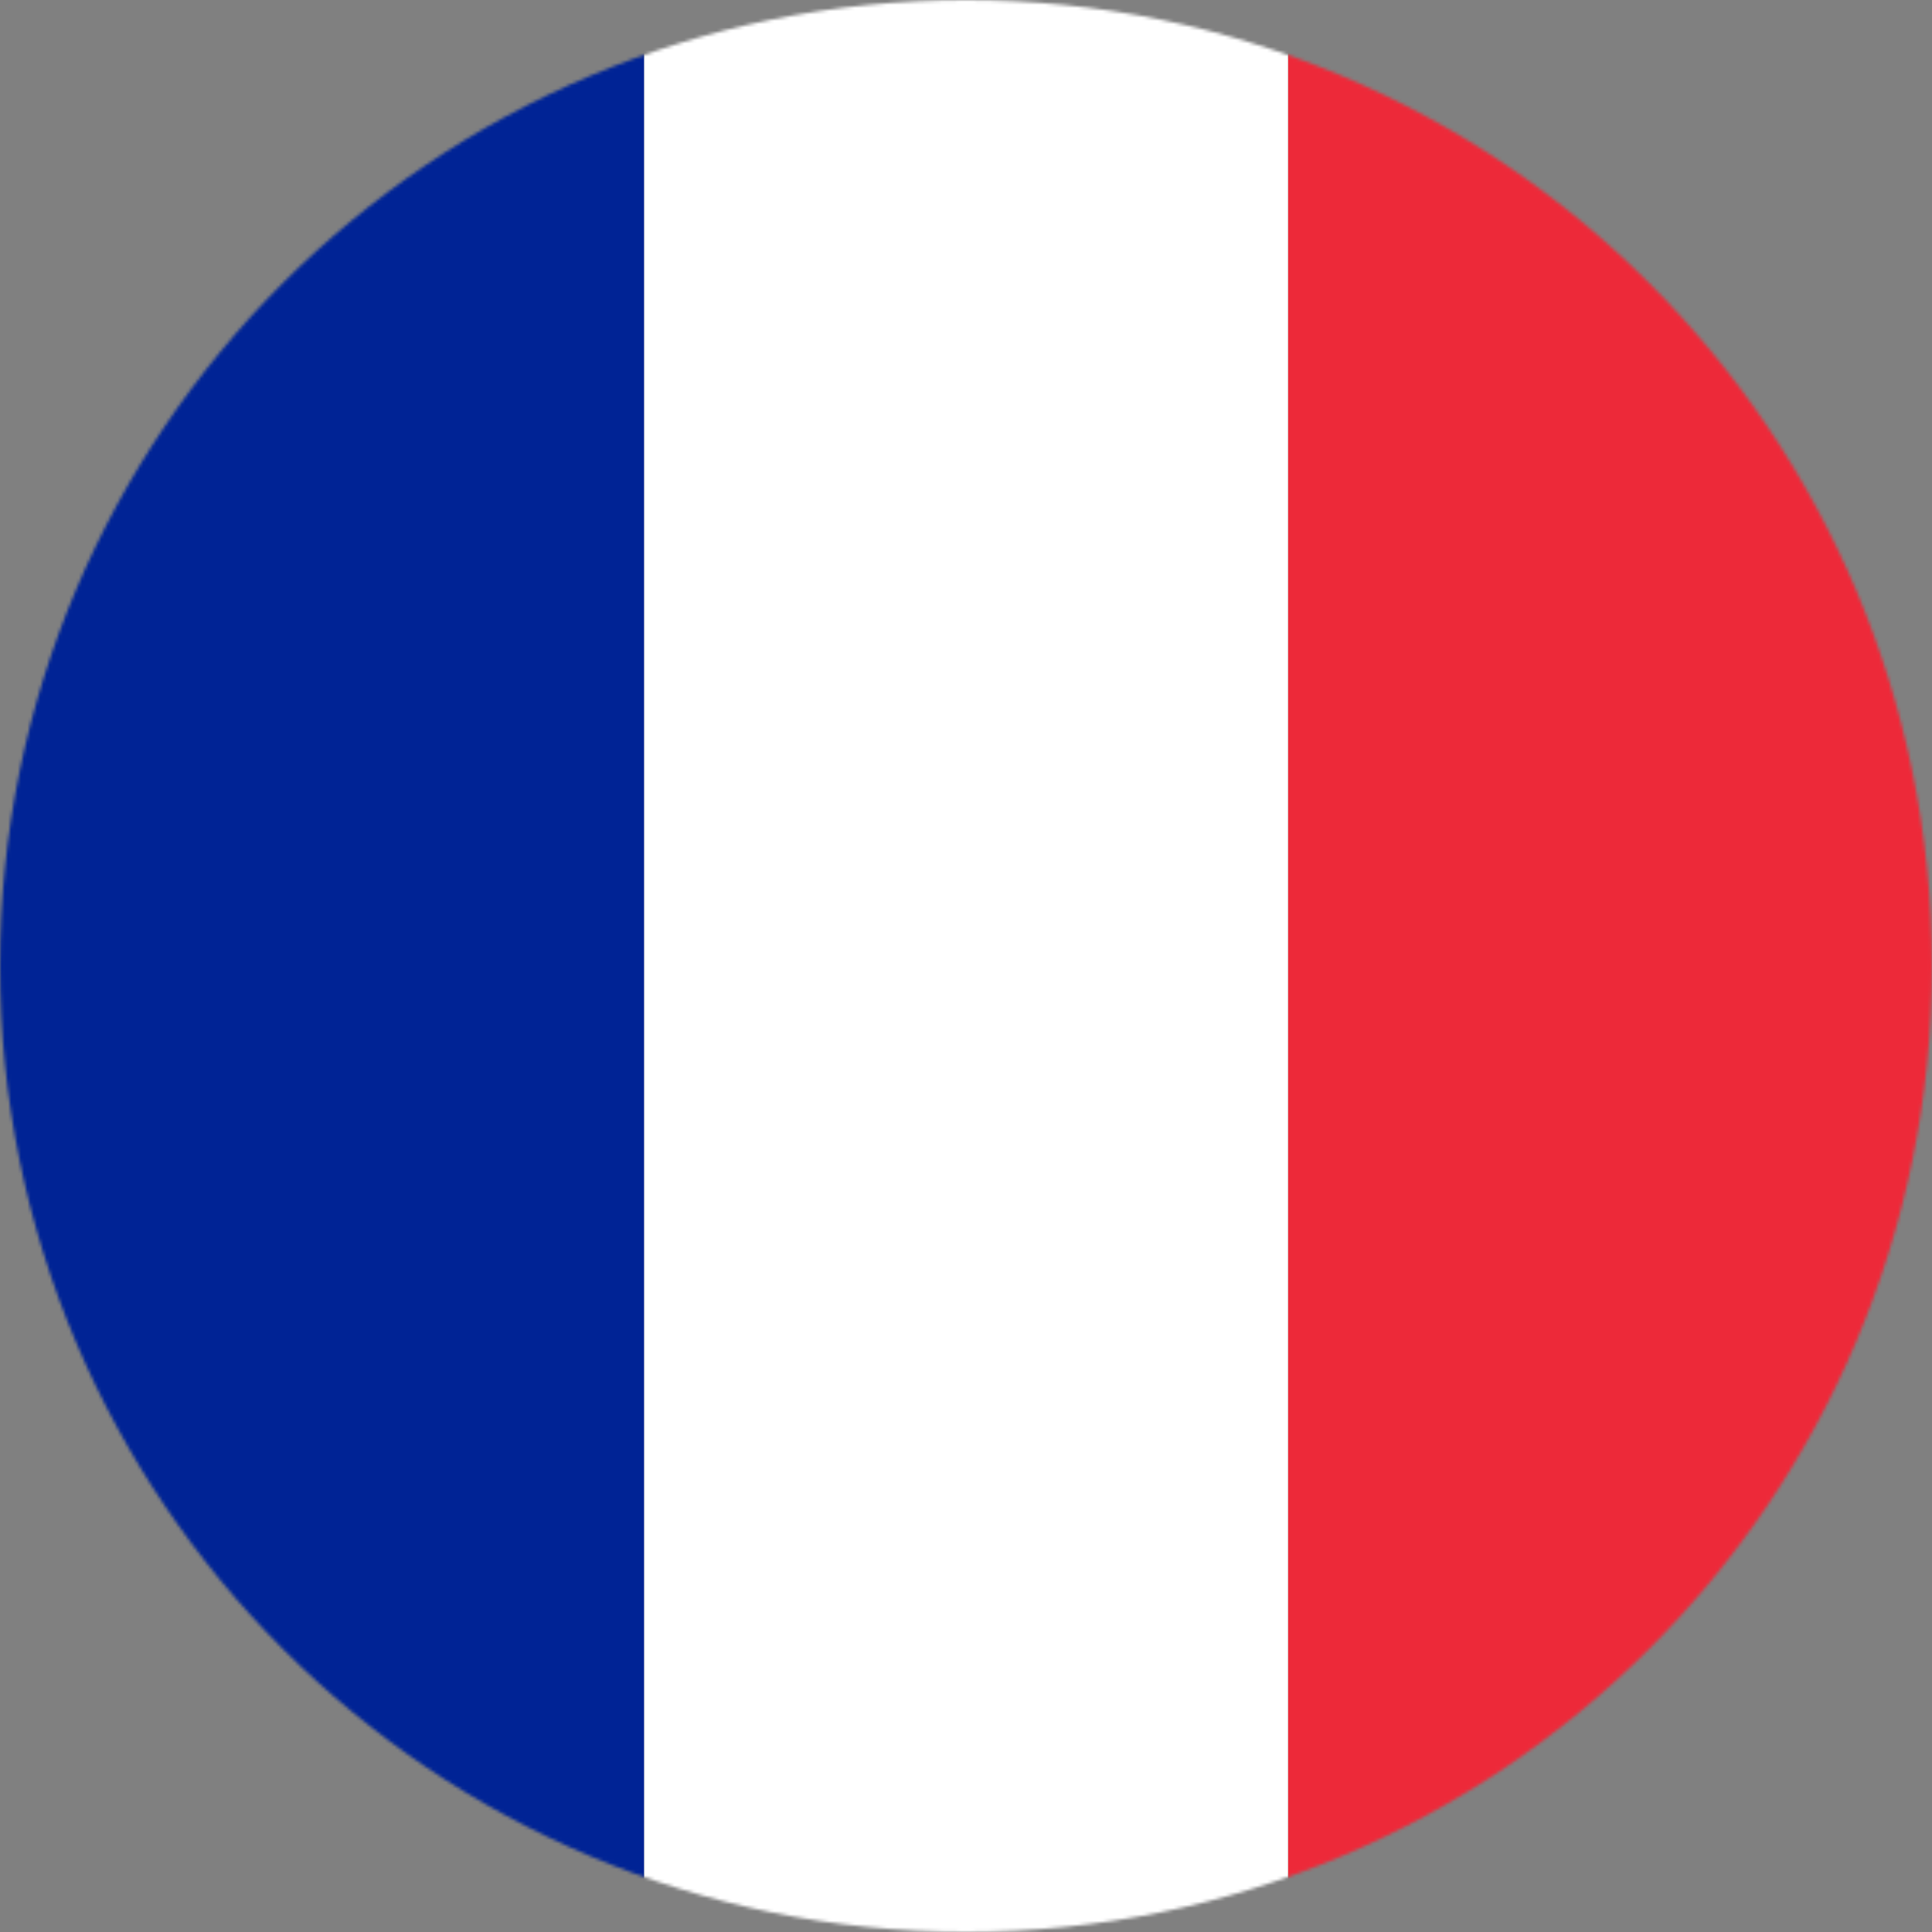<svg width="600" height="600" viewBox="0 0 600 600" fill="none" xmlns="http://www.w3.org/2000/svg">
<rect x="0" y="0" width="600" height="600" fill="#808080" stroke="none"/>
<mask id="mask0" mask-type="alpha" maskUnits="userSpaceOnUse" x="0" y="0" width="600" height="600">
<circle cx="300" cy="300" r="300" fill="#C4C4C4"/>
</mask>
<g mask="url(#mask0)">
<path d="M400 0L400 600L600 600L600 -7.28523e-06L400 0Z" fill="#ED2939"/>
<path d="M200 0L200 600L400 600L400 -7.28523e-06L200 0Z" fill="white"/>
<path d="M-3.14722e-05 -0L0 600L200 600L200 -0L-3.14722e-05 -0Z" fill="#002395"/>
</g>
</svg>